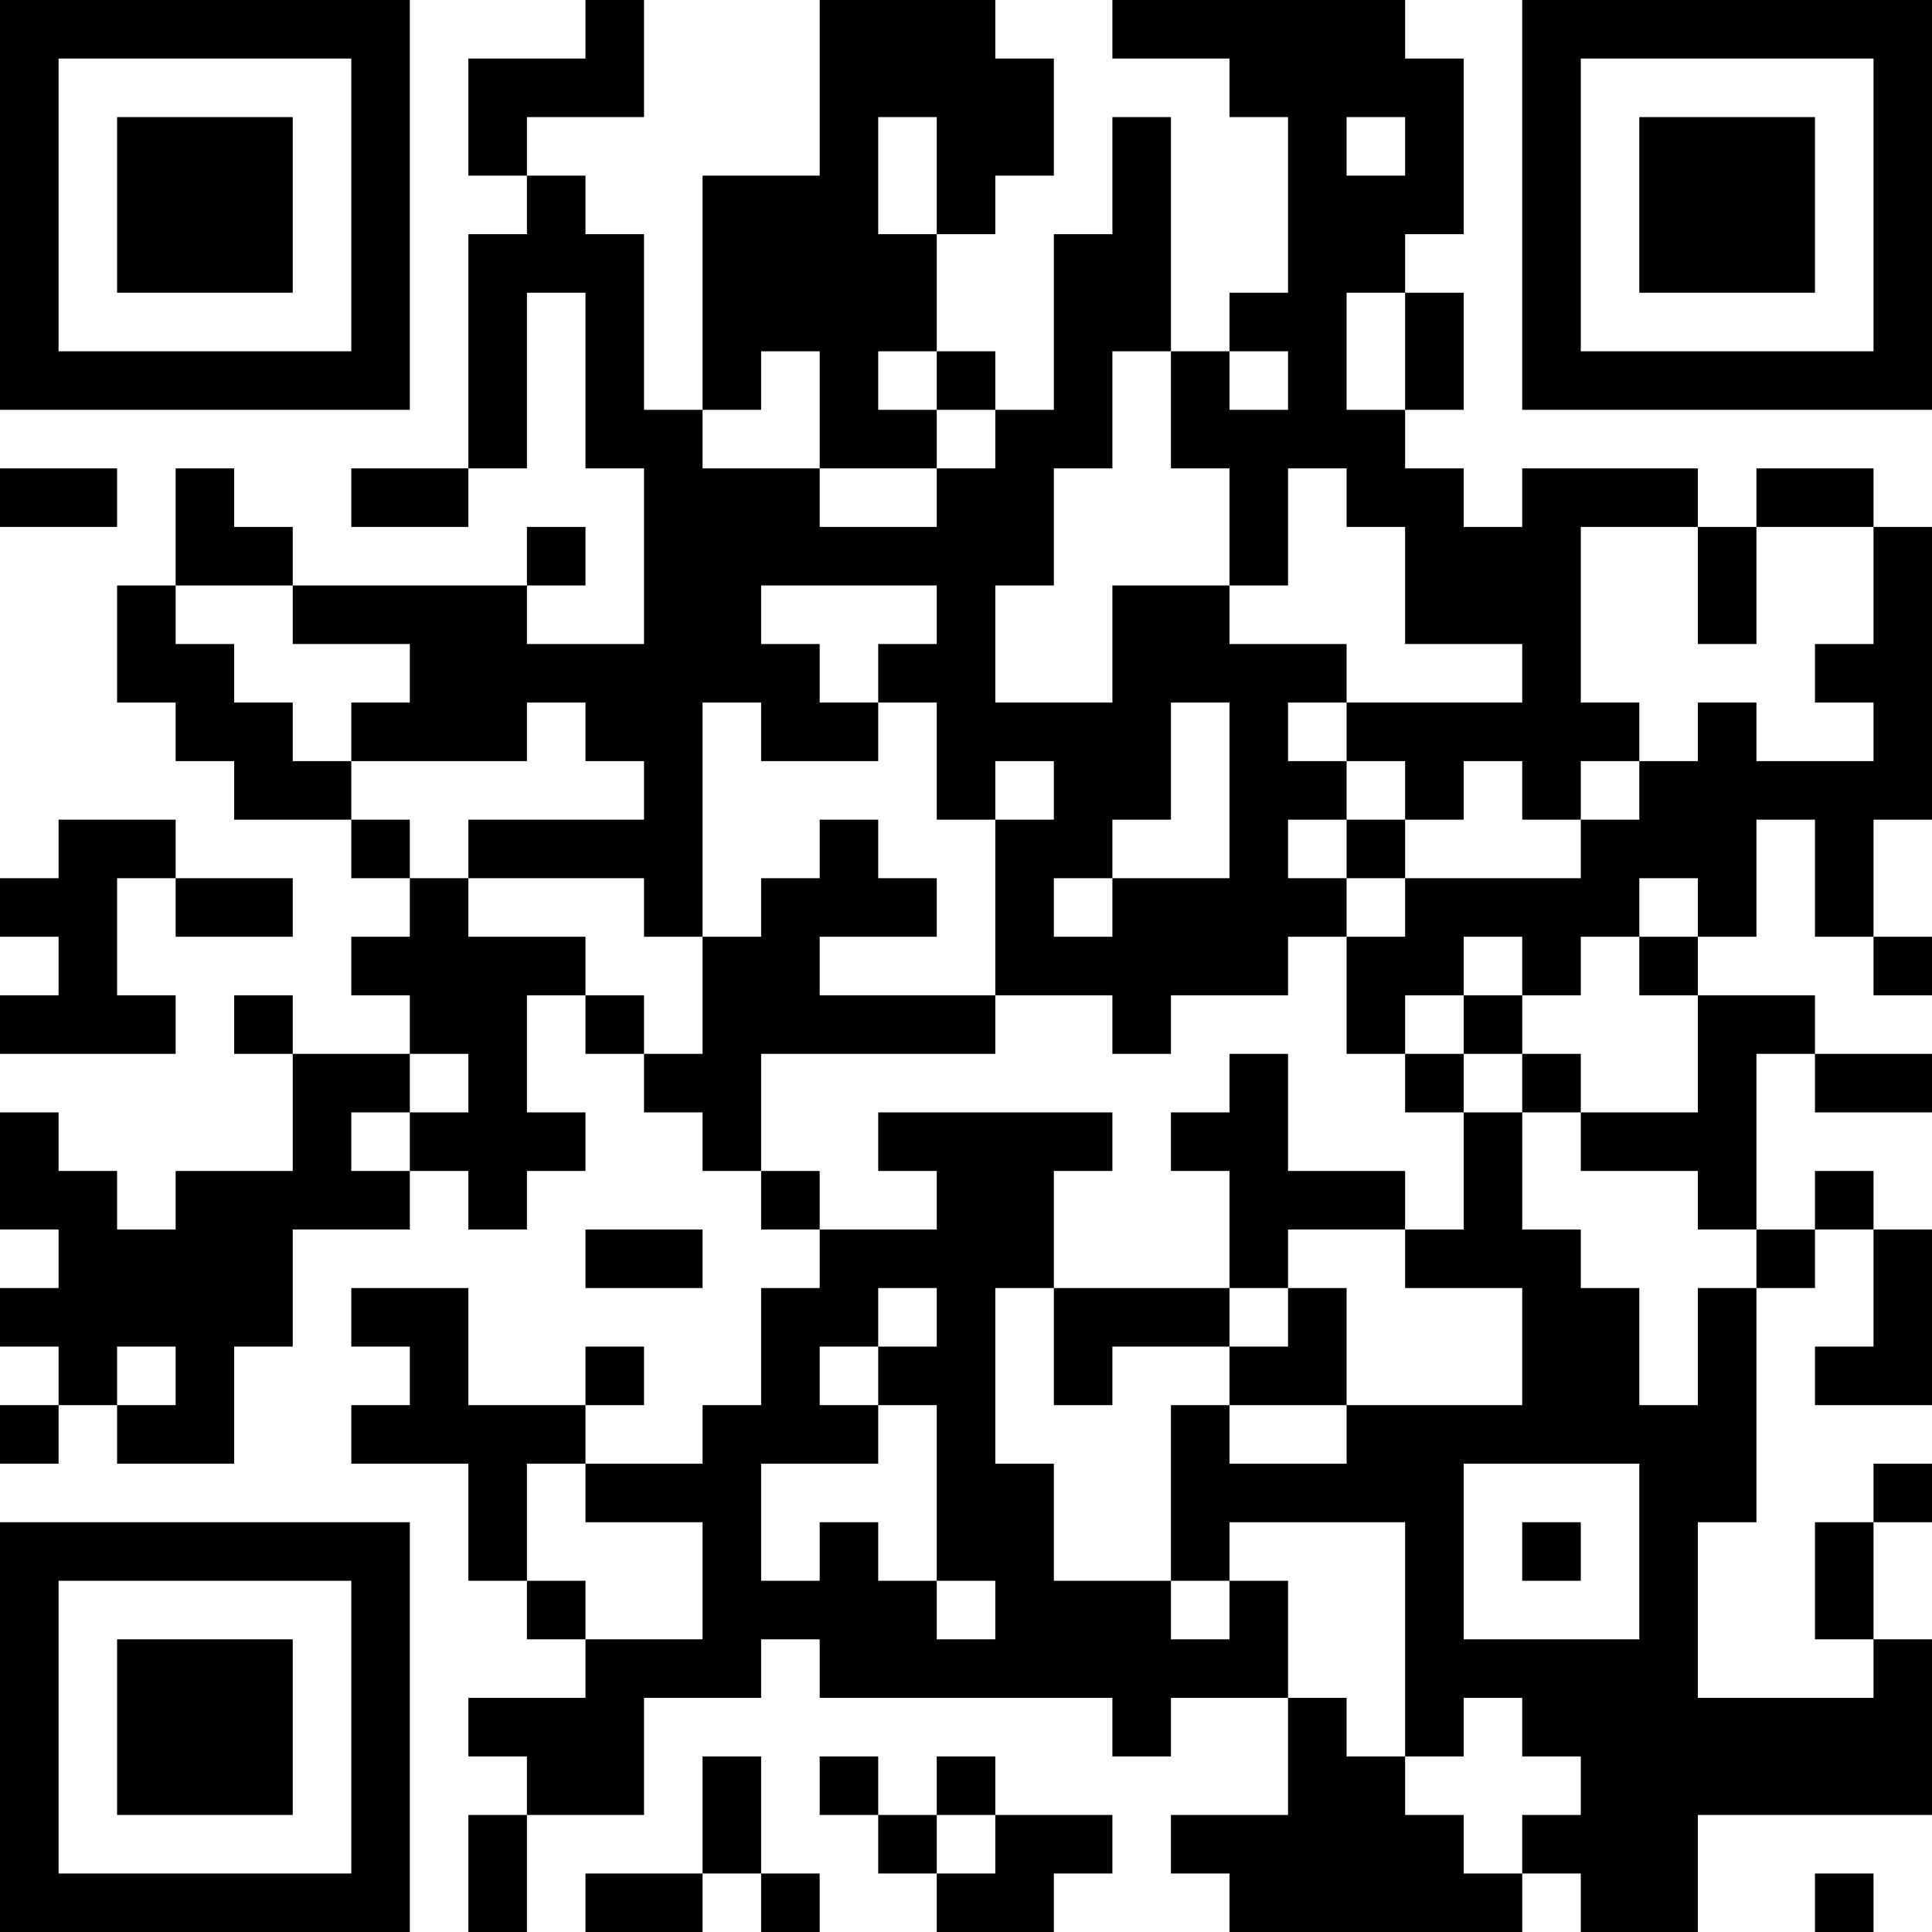 <?xml version="1.0" encoding="UTF-8"?>
<svg xmlns="http://www.w3.org/2000/svg" version="1.1" width="250" height="250" viewBox="0 0 250 250"><rect x="0" y="0" width="250" height="250" fill="#ffffff"/><g transform="scale(7.576)"><g transform="translate(0,0)"><path fill-rule="evenodd" d="M10 0L10 1L8 1L8 3L9 3L9 4L8 4L8 8L6 8L6 9L8 9L8 8L9 8L9 5L10 5L10 8L11 8L11 11L9 11L9 10L10 10L10 9L9 9L9 10L5 10L5 9L4 9L4 8L3 8L3 10L2 10L2 12L3 12L3 13L4 13L4 14L6 14L6 15L7 15L7 16L6 16L6 17L7 17L7 18L5 18L5 17L4 17L4 18L5 18L5 20L3 20L3 21L2 21L2 20L1 20L1 19L0 19L0 21L1 21L1 22L0 22L0 23L1 23L1 24L0 24L0 25L1 25L1 24L2 24L2 25L4 25L4 23L5 23L5 21L7 21L7 20L8 20L8 21L9 21L9 20L10 20L10 19L9 19L9 17L10 17L10 18L11 18L11 19L12 19L12 20L13 20L13 21L14 21L14 22L13 22L13 24L12 24L12 25L10 25L10 24L11 24L11 23L10 23L10 24L8 24L8 22L6 22L6 23L7 23L7 24L6 24L6 25L8 25L8 27L9 27L9 28L10 28L10 29L8 29L8 30L9 30L9 31L8 31L8 33L9 33L9 31L11 31L11 29L13 29L13 28L14 28L14 29L19 29L19 30L20 30L20 29L22 29L22 31L20 31L20 32L21 32L21 33L26 33L26 32L27 32L27 33L29 33L29 31L33 31L33 28L32 28L32 26L33 26L33 25L32 25L32 26L31 26L31 28L32 28L32 29L29 29L29 26L30 26L30 22L31 22L31 21L32 21L32 23L31 23L31 24L33 24L33 21L32 21L32 20L31 20L31 21L30 21L30 18L31 18L31 19L33 19L33 18L31 18L31 17L29 17L29 16L30 16L30 14L31 14L31 16L32 16L32 17L33 17L33 16L32 16L32 14L33 14L33 9L32 9L32 8L30 8L30 9L29 9L29 8L26 8L26 9L25 9L25 8L24 8L24 7L25 7L25 5L24 5L24 4L25 4L25 1L24 1L24 0L19 0L19 1L21 1L21 2L22 2L22 5L21 5L21 6L20 6L20 2L19 2L19 4L18 4L18 7L17 7L17 6L16 6L16 4L17 4L17 3L18 3L18 1L17 1L17 0L14 0L14 3L12 3L12 7L11 7L11 4L10 4L10 3L9 3L9 2L11 2L11 0ZM15 2L15 4L16 4L16 2ZM23 2L23 3L24 3L24 2ZM23 5L23 7L24 7L24 5ZM13 6L13 7L12 7L12 8L14 8L14 9L16 9L16 8L17 8L17 7L16 7L16 6L15 6L15 7L16 7L16 8L14 8L14 6ZM19 6L19 8L18 8L18 10L17 10L17 12L19 12L19 10L21 10L21 11L23 11L23 12L22 12L22 13L23 13L23 14L22 14L22 15L23 15L23 16L22 16L22 17L20 17L20 18L19 18L19 17L17 17L17 14L18 14L18 13L17 13L17 14L16 14L16 12L15 12L15 11L16 11L16 10L13 10L13 11L14 11L14 12L15 12L15 13L13 13L13 12L12 12L12 16L11 16L11 15L8 15L8 14L11 14L11 13L10 13L10 12L9 12L9 13L6 13L6 12L7 12L7 11L5 11L5 10L3 10L3 11L4 11L4 12L5 12L5 13L6 13L6 14L7 14L7 15L8 15L8 16L10 16L10 17L11 17L11 18L12 18L12 16L13 16L13 15L14 15L14 14L15 14L15 15L16 15L16 16L14 16L14 17L17 17L17 18L13 18L13 20L14 20L14 21L16 21L16 20L15 20L15 19L19 19L19 20L18 20L18 22L17 22L17 25L18 25L18 27L20 27L20 28L21 28L21 27L22 27L22 29L23 29L23 30L24 30L24 31L25 31L25 32L26 32L26 31L27 31L27 30L26 30L26 29L25 29L25 30L24 30L24 26L21 26L21 27L20 27L20 24L21 24L21 25L23 25L23 24L26 24L26 22L24 22L24 21L25 21L25 19L26 19L26 21L27 21L27 22L28 22L28 24L29 24L29 22L30 22L30 21L29 21L29 20L27 20L27 19L29 19L29 17L28 17L28 16L29 16L29 15L28 15L28 16L27 16L27 17L26 17L26 16L25 16L25 17L24 17L24 18L23 18L23 16L24 16L24 15L27 15L27 14L28 14L28 13L29 13L29 12L30 12L30 13L32 13L32 12L31 12L31 11L32 11L32 9L30 9L30 11L29 11L29 9L27 9L27 12L28 12L28 13L27 13L27 14L26 14L26 13L25 13L25 14L24 14L24 13L23 13L23 12L26 12L26 11L24 11L24 9L23 9L23 8L22 8L22 10L21 10L21 8L20 8L20 6ZM21 6L21 7L22 7L22 6ZM0 8L0 9L2 9L2 8ZM20 12L20 14L19 14L19 15L18 15L18 16L19 16L19 15L21 15L21 12ZM1 14L1 15L0 15L0 16L1 16L1 17L0 17L0 18L3 18L3 17L2 17L2 15L3 15L3 16L5 16L5 15L3 15L3 14ZM23 14L23 15L24 15L24 14ZM25 17L25 18L24 18L24 19L25 19L25 18L26 18L26 19L27 19L27 18L26 18L26 17ZM7 18L7 19L6 19L6 20L7 20L7 19L8 19L8 18ZM21 18L21 19L20 19L20 20L21 20L21 22L18 22L18 24L19 24L19 23L21 23L21 24L23 24L23 22L22 22L22 21L24 21L24 20L22 20L22 18ZM10 21L10 22L12 22L12 21ZM15 22L15 23L14 23L14 24L15 24L15 25L13 25L13 27L14 27L14 26L15 26L15 27L16 27L16 28L17 28L17 27L16 27L16 24L15 24L15 23L16 23L16 22ZM21 22L21 23L22 23L22 22ZM2 23L2 24L3 24L3 23ZM9 25L9 27L10 27L10 28L12 28L12 26L10 26L10 25ZM25 25L25 28L28 28L28 25ZM26 26L26 27L27 27L27 26ZM12 30L12 32L10 32L10 33L12 33L12 32L13 32L13 33L14 33L14 32L13 32L13 30ZM14 30L14 31L15 31L15 32L16 32L16 33L18 33L18 32L19 32L19 31L17 31L17 30L16 30L16 31L15 31L15 30ZM16 31L16 32L17 32L17 31ZM31 32L31 33L32 33L32 32ZM0 0L0 7L7 7L7 0ZM1 1L1 6L6 6L6 1ZM2 2L2 5L5 5L5 2ZM26 0L26 7L33 7L33 0ZM27 1L27 6L32 6L32 1ZM28 2L28 5L31 5L31 2ZM0 26L0 33L7 33L7 26ZM1 27L1 32L6 32L6 27ZM2 28L2 31L5 31L5 28Z" fill="#000000"/></g></g></svg>

